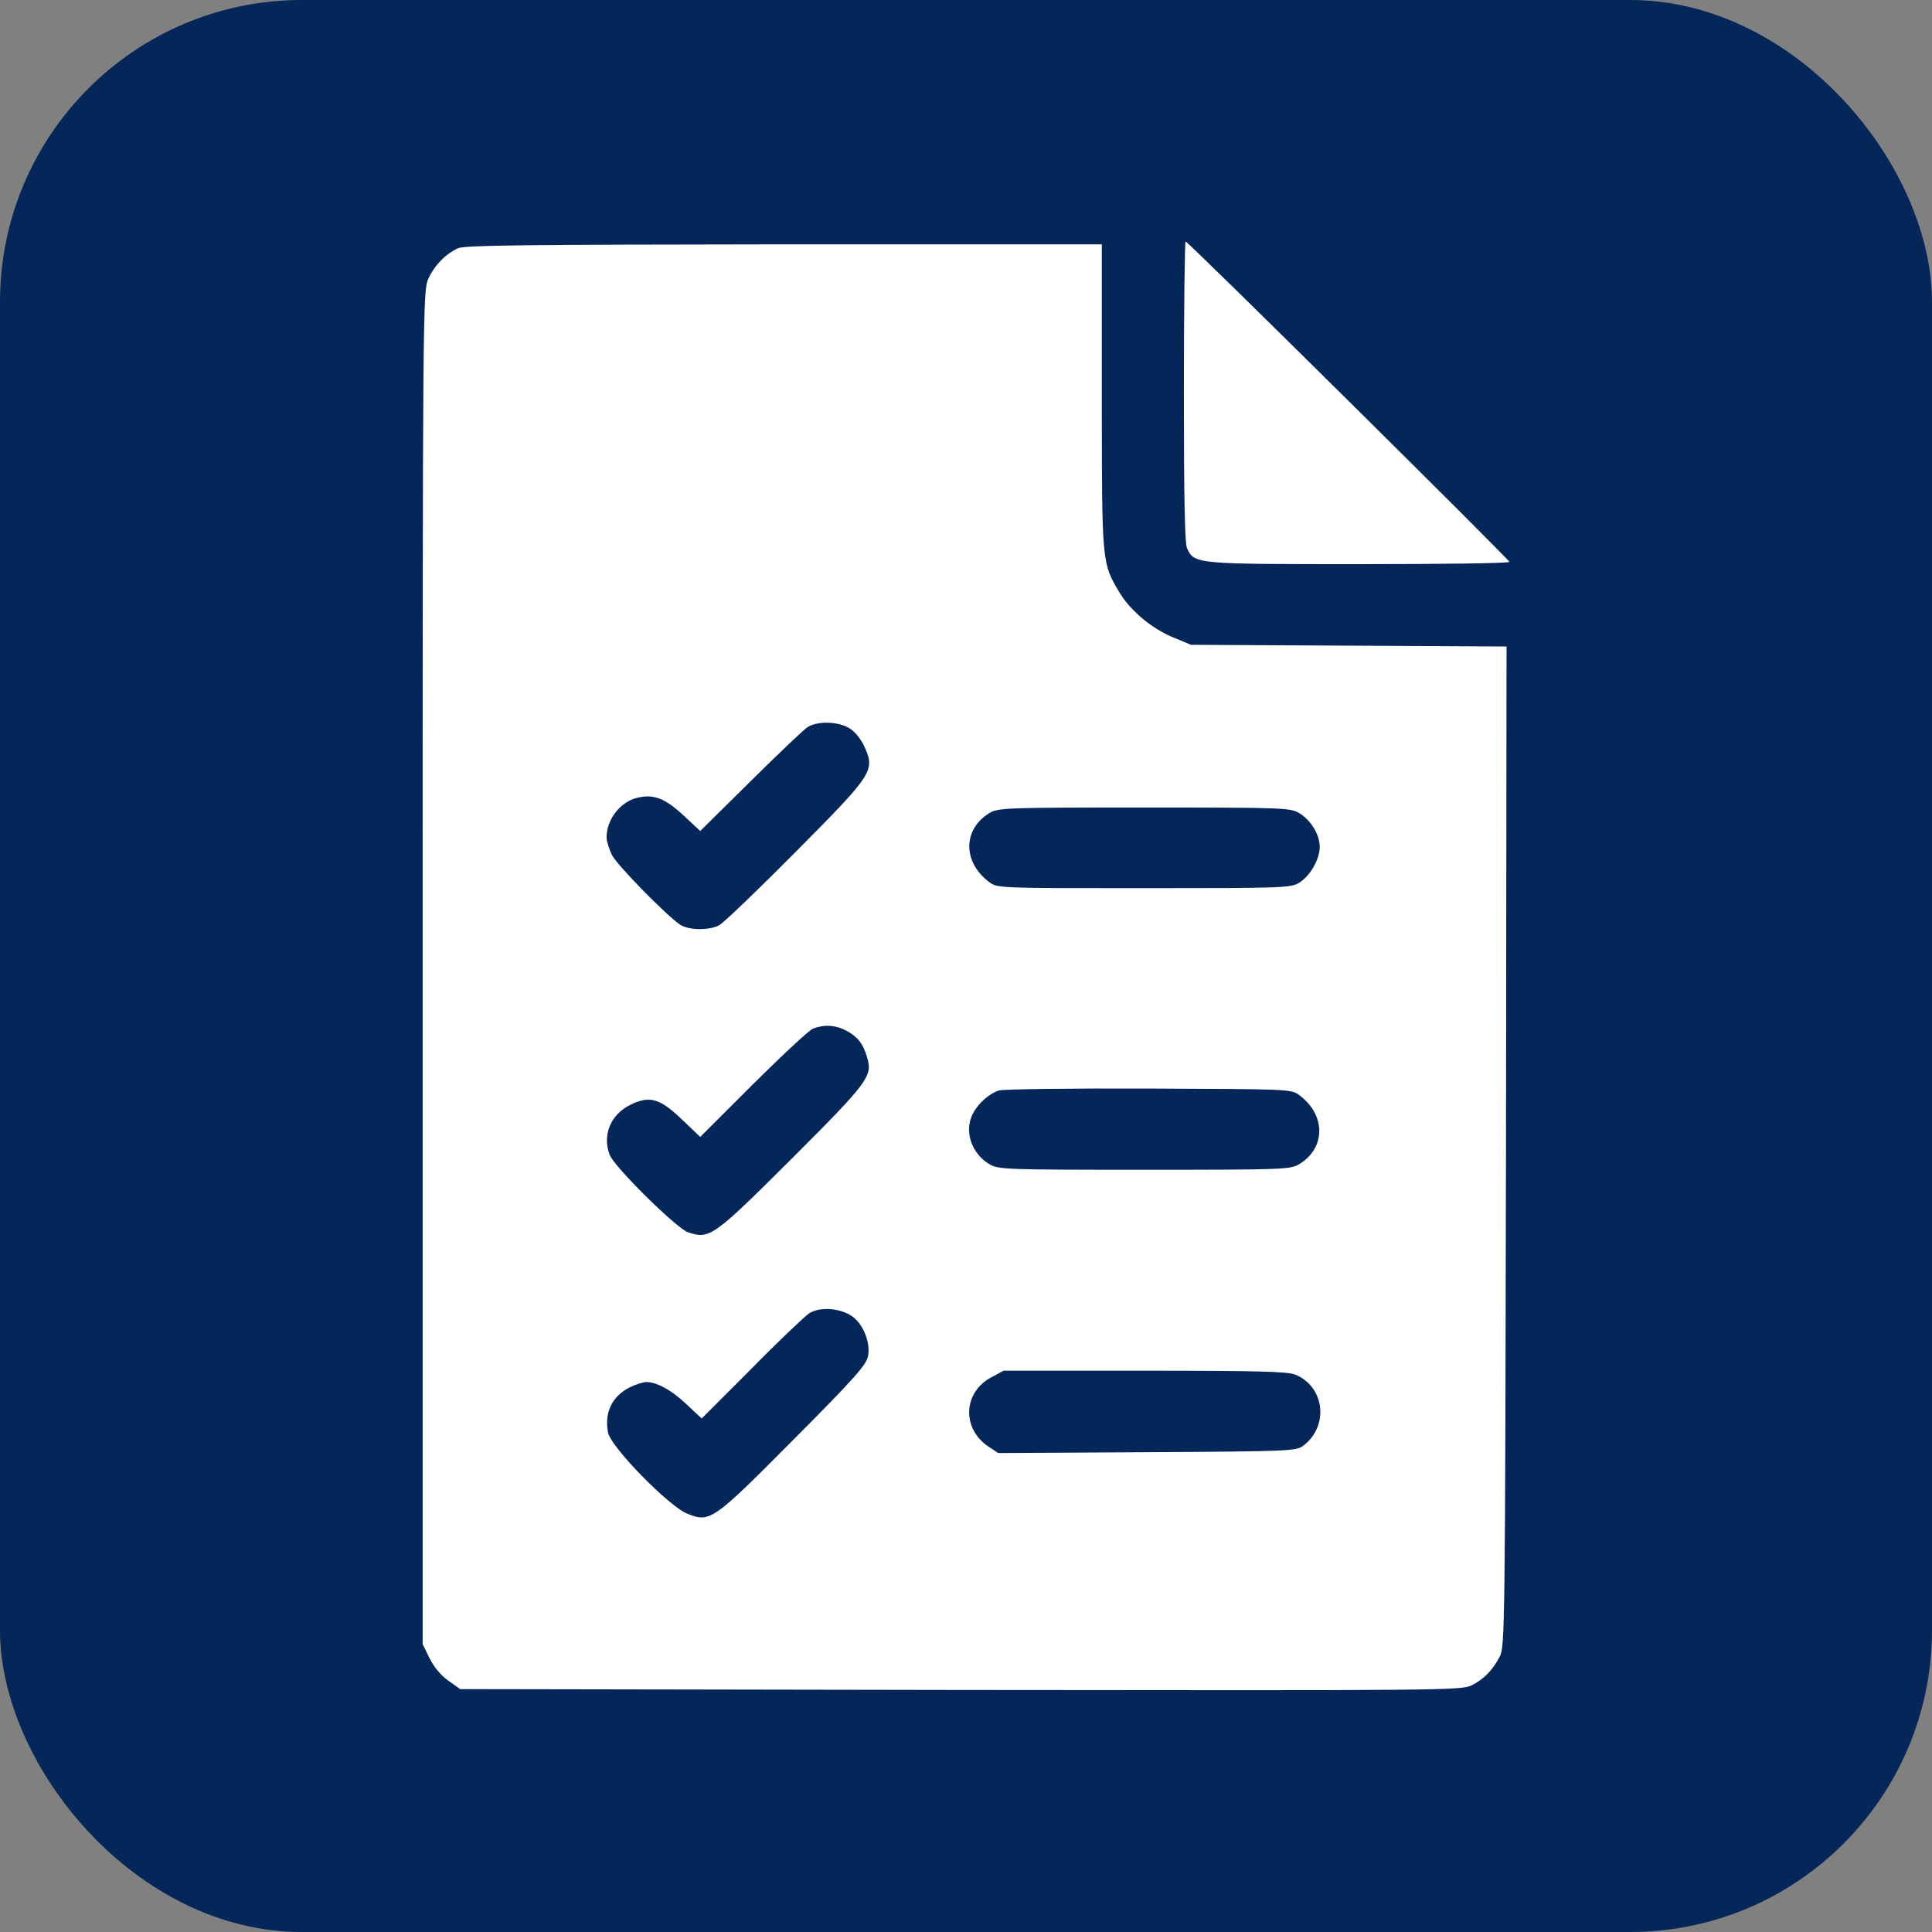 <?xml version="1.0" encoding="UTF-8"?> <svg xmlns="http://www.w3.org/2000/svg" width="32" height="32" viewBox="0 0 32 32" fill="none"><rect x="0" y="0" width="32" height="32" fill="#808080" stroke="none"/><rect width="32" height="32" rx="5" fill="#052659"></rect><path d="M19.609 6.484C19.609 8.238 19.623 8.997 19.661 9.081C19.783 9.344 19.802 9.344 22.511 9.344C23.88 9.344 25 9.33 25 9.306C25 9.269 19.68 4 19.637 4C19.623 4 19.609 5.116 19.609 6.484Z" fill="white"></path><path d="M7.586 4.112C7.38 4.206 7.197 4.394 7.094 4.619C7.005 4.816 7 5.055 7 16.028V27.231L7.117 27.47C7.192 27.62 7.309 27.756 7.431 27.841L7.623 27.977L15.916 27.991C23.997 28 24.208 28 24.381 27.911C24.583 27.808 24.719 27.667 24.841 27.438C24.925 27.278 24.93 26.973 24.944 18.991L24.953 10.708L22.342 10.694L19.727 10.68L19.455 10.567C19.089 10.422 18.728 10.122 18.541 9.812C18.25 9.32 18.25 9.344 18.25 6.569V4.047H12.991C8.716 4.052 7.698 4.061 7.586 4.112ZM14.069 12.062C14.167 12.123 14.261 12.241 14.322 12.377C14.495 12.766 14.458 12.822 13.173 14.116C12.55 14.744 11.983 15.287 11.912 15.325C11.744 15.414 11.406 15.409 11.266 15.316C11.041 15.166 10.225 14.336 10.136 14.162C10.089 14.064 10.047 13.933 10.047 13.867C10.047 13.567 10.281 13.272 10.567 13.211C10.83 13.15 11.017 13.225 11.317 13.502L11.598 13.764L12.428 12.944C12.883 12.494 13.309 12.086 13.375 12.044C13.534 11.941 13.877 11.945 14.069 12.062ZM21.522 13.469C21.714 13.586 21.859 13.825 21.859 14.027C21.859 14.233 21.7 14.509 21.517 14.622C21.377 14.706 21.245 14.711 18.944 14.711C16.562 14.711 16.52 14.711 16.389 14.613C15.944 14.284 15.944 13.741 16.384 13.469C16.534 13.38 16.628 13.375 18.953 13.375C21.278 13.375 21.372 13.38 21.522 13.469ZM14.022 17.073C14.205 17.172 14.298 17.289 14.364 17.519C14.453 17.828 14.383 17.922 13.108 19.197C11.805 20.495 11.753 20.528 11.397 20.411C11.209 20.35 10.169 19.323 10.098 19.127C9.972 18.798 10.117 18.456 10.445 18.297C10.764 18.142 10.933 18.194 11.298 18.545L11.598 18.831L12.475 17.955C12.958 17.477 13.403 17.059 13.469 17.036C13.652 16.966 13.834 16.975 14.022 17.073ZM21.517 18.137C21.962 18.466 21.962 19.009 21.522 19.281C21.372 19.37 21.278 19.375 18.953 19.375C16.628 19.375 16.534 19.37 16.384 19.281C16.084 19.098 15.967 18.728 16.113 18.447C16.202 18.273 16.384 18.114 16.544 18.062C16.619 18.039 17.739 18.025 19.033 18.03C21.339 18.039 21.386 18.039 21.517 18.137ZM14.116 21.803C14.298 21.934 14.42 22.234 14.378 22.459C14.35 22.605 14.167 22.816 13.145 23.842C11.809 25.188 11.762 25.22 11.392 25.075C11.088 24.962 10.113 23.964 10.07 23.725C10.009 23.397 10.136 23.13 10.427 22.98C10.525 22.933 10.652 22.891 10.703 22.891C10.881 22.891 11.125 23.026 11.373 23.261L11.622 23.495L12.442 22.675C12.887 22.22 13.323 21.808 13.398 21.756C13.577 21.639 13.914 21.663 14.116 21.803ZM21.456 22.769C21.944 22.97 22.014 23.622 21.587 23.945C21.466 24.034 21.377 24.039 18.995 24.053L16.534 24.067L16.37 23.959C15.925 23.659 15.953 23.059 16.422 22.811L16.623 22.703H18.962C20.856 22.703 21.33 22.717 21.456 22.769Z" fill="white"></path></svg> 
